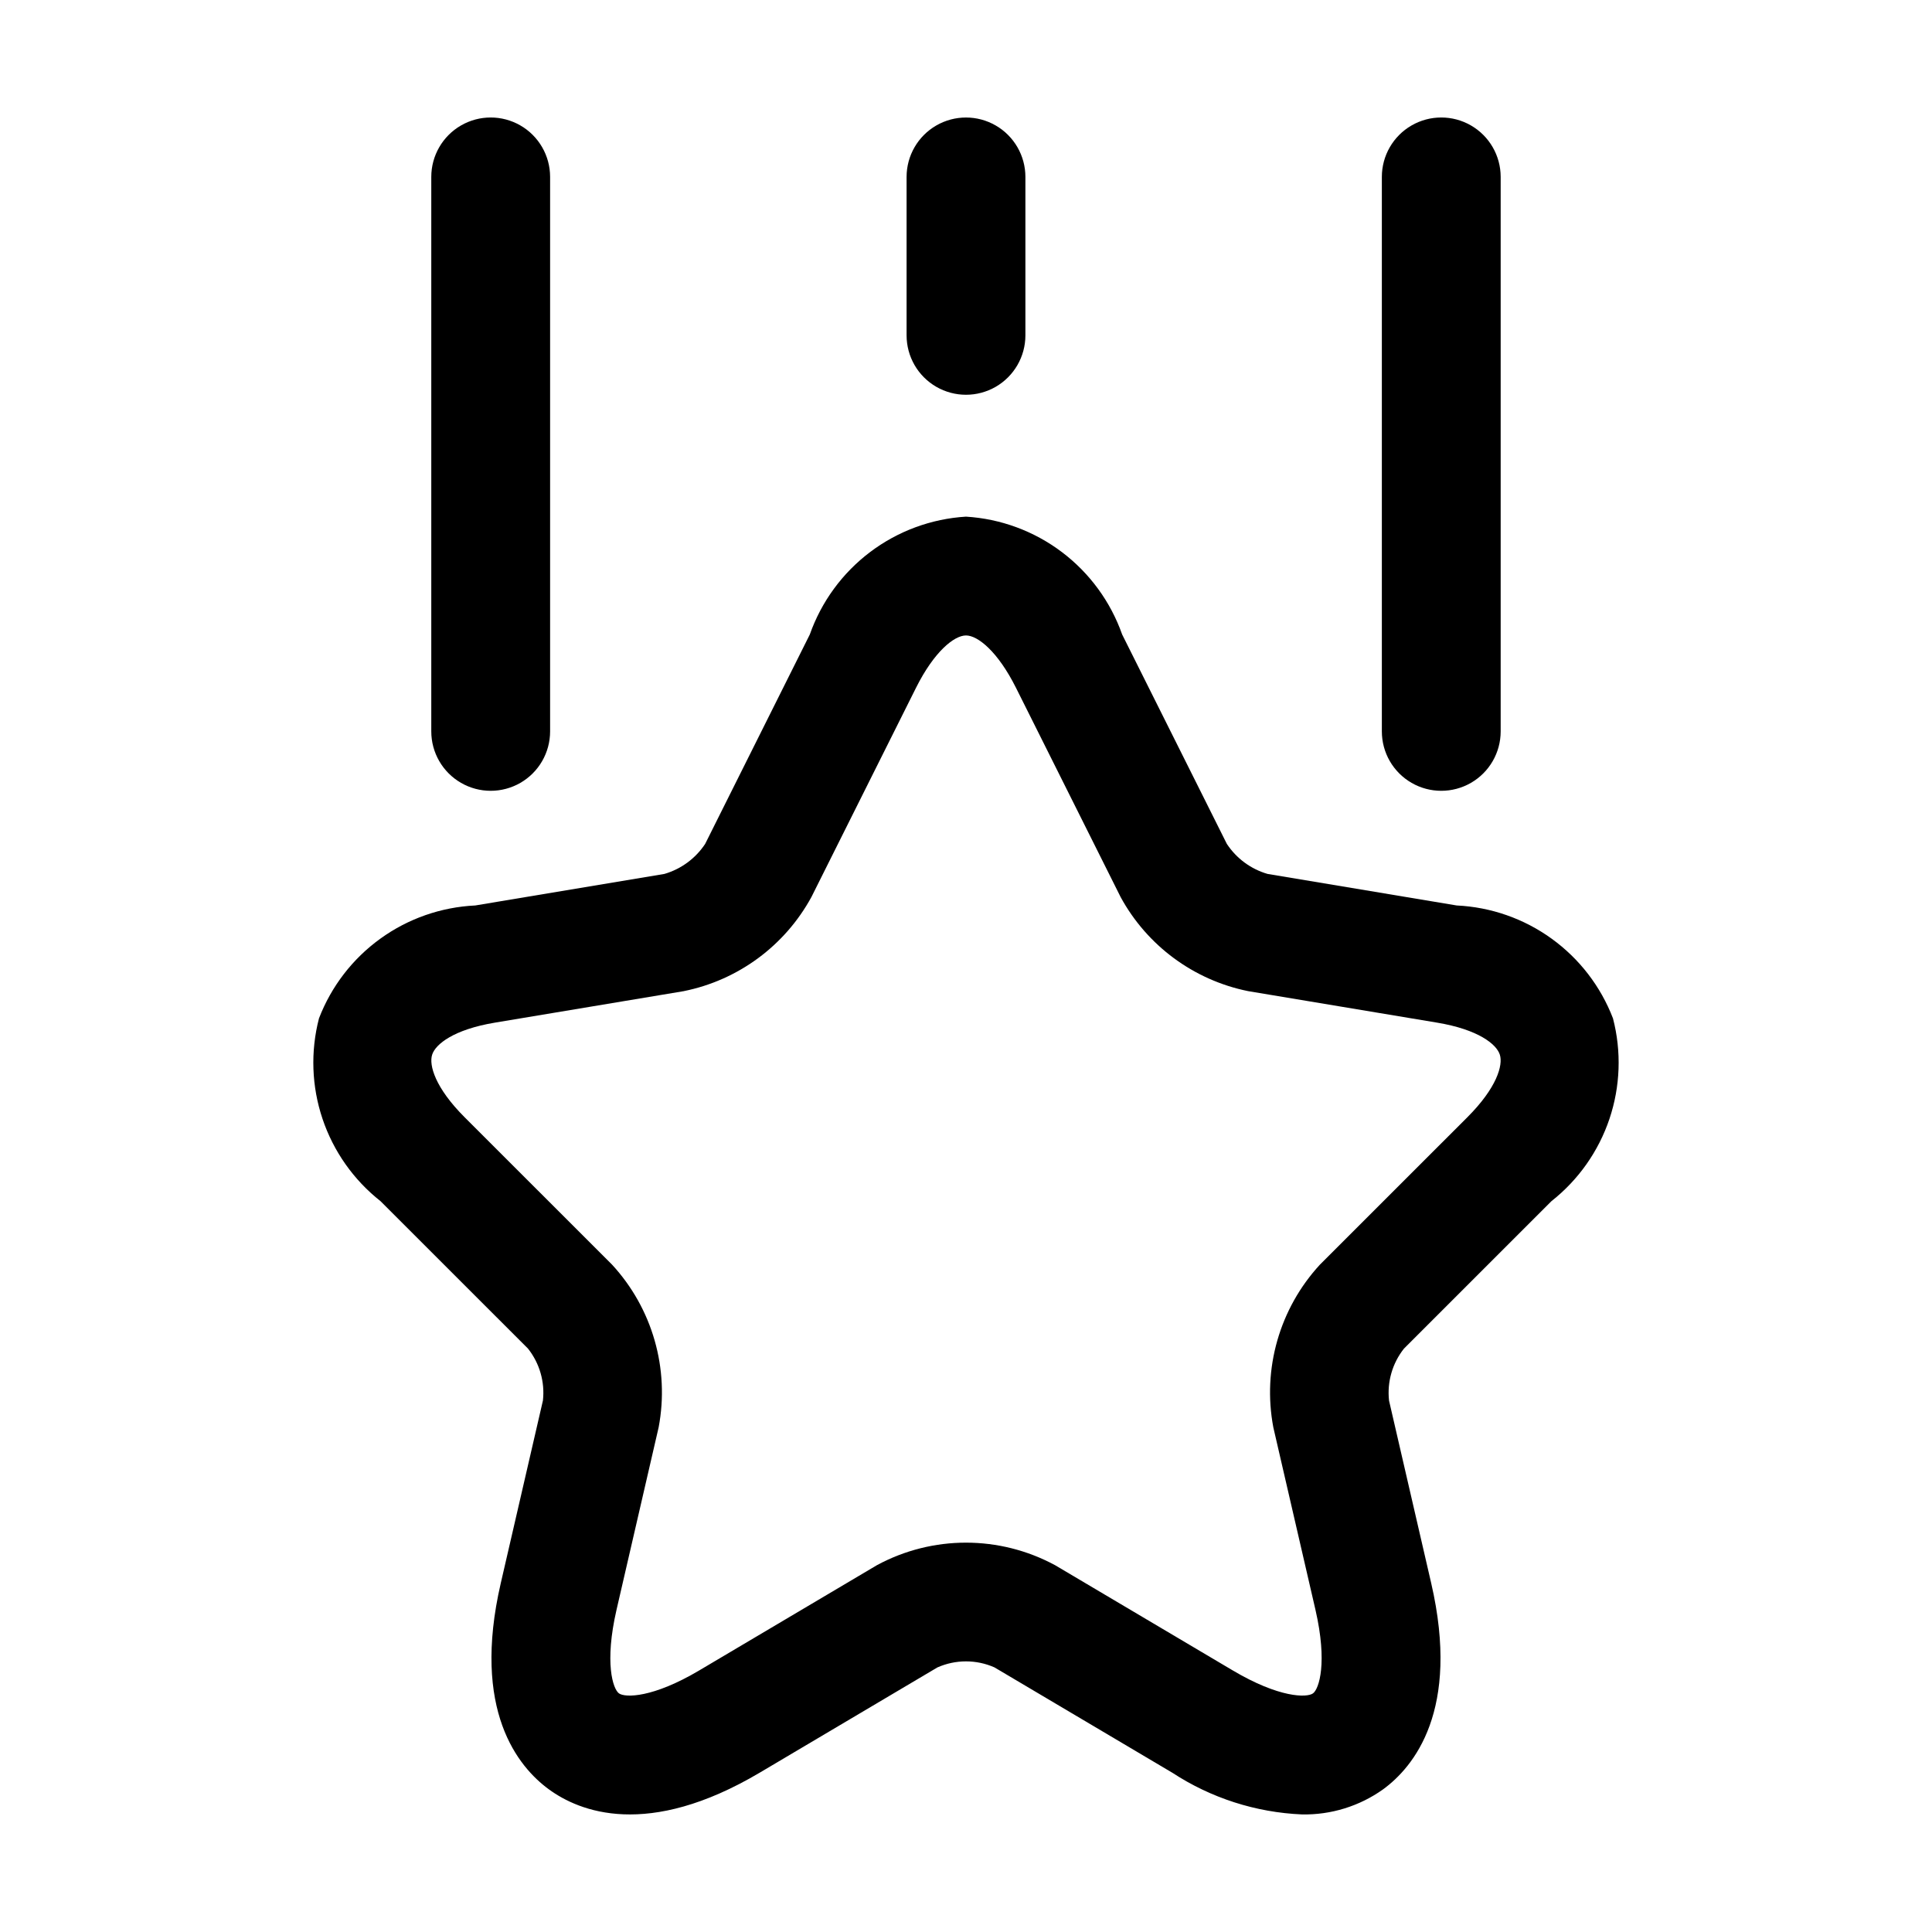 <?xml version="1.0" encoding="UTF-8"?>
<!-- Uploaded to: ICON Repo, www.svgrepo.com, Generator: ICON Repo Mixer Tools -->
<svg fill="#000000" width="800px" height="800px" version="1.1" viewBox="144 144 512 512" xmlns="http://www.w3.org/2000/svg">
 <path d="m555.16 462.31c7.125-5.617 12.465-13.191 15.359-21.789 2.891-8.602 3.219-17.859 0.938-26.645-3.254-8.469-8.898-15.805-16.254-21.117-7.352-5.316-16.094-8.371-25.156-8.801l-50.145-8.363c-4.426-1.293-8.246-4.113-10.781-7.965l-27.738-55.484c-3.066-8.695-8.629-16.297-15.988-21.852-7.359-5.555-16.195-8.816-25.398-9.379-9.207 0.562-18.039 3.824-25.402 9.379-7.359 5.555-12.922 13.156-15.988 21.852l-27.738 55.504c-2.543 3.84-6.363 6.652-10.781 7.945l-50.145 8.363c-9.062 0.43-17.801 3.484-25.156 8.801-7.352 5.312-13 12.648-16.254 21.117-2.281 8.785-1.953 18.043 0.941 26.645 2.894 8.598 8.23 16.172 15.355 21.789l39.094 39.082c3.082 3.891 4.504 8.836 3.957 13.766l-11.172 48.402c-7.789 33.723 4.633 48.699 12.73 54.621s26.117 13.234 55.902-4.41l47.109-27.902 0.004 0.004c4.805-2.121 10.281-2.121 15.086 0l47.109 27.902v-0.004c10.262 6.723 22.145 10.547 34.398 11.07 7.699 0.148 15.238-2.188 21.504-6.66 8.098-5.926 20.52-20.898 12.73-54.633l-11.172-48.379v-0.004c-0.547-4.934 0.875-9.883 3.957-13.773zm-61.355 16.82c-10.707 11.609-15.293 27.602-12.363 43.121l11.172 48.379c3.219 14 0.965 20.949-0.656 22.129-1.621 1.188-8.98 1.211-21.277-6.086l-47.109-27.902v0.004c-14.715-7.941-32.438-7.941-47.152 0l-47.109 27.902c-12.301 7.297-19.617 7.266-21.277 6.086-1.621-1.18-3.875-8.129-0.656-22.121l11.172-48.402c2.93-15.516-1.656-31.5-12.359-43.109l-39.094-39.082c-7.75-7.758-9.473-13.766-8.57-16.555 0.883-2.789 5.762-6.672 16.582-8.477l50.145-8.363v-0.004c14.395-2.914 26.762-12.043 33.785-24.938l27.738-55.484c4.777-9.543 10.086-13.828 13.223-13.828s8.445 4.285 13.223 13.828l27.738 55.465h-0.004c7.019 12.906 19.387 22.043 33.785 24.961l50.145 8.363c10.824 1.805 15.703 5.688 16.582 8.477 0.902 2.789-0.82 8.793-8.57 16.555zm-235.51-141.3v-146.95c0-5.625 3.004-10.82 7.875-13.633 4.871-2.812 10.871-2.812 15.742 0 4.871 2.812 7.871 8.008 7.871 13.633v146.95c0 5.625-3 10.82-7.871 13.633-4.871 2.812-10.871 2.812-15.742 0-4.871-2.812-7.875-8.008-7.875-13.633zm251.91 0v-146.95c0-5.625 3-10.82 7.871-13.633s10.875-2.812 15.746 0c4.871 2.812 7.871 8.008 7.871 13.633v146.95c0 5.625-3 10.82-7.871 13.633-4.871 2.812-10.875 2.812-15.746 0s-7.871-8.008-7.871-13.633zm-125.95-104.96v-41.984c0-5.625 3-10.82 7.871-13.633s10.875-2.812 15.746 0 7.871 8.008 7.871 13.633v41.984c0 5.625-3 10.824-7.871 13.637s-10.875 2.812-15.746 0-7.871-8.012-7.871-13.637z"/>
</svg>